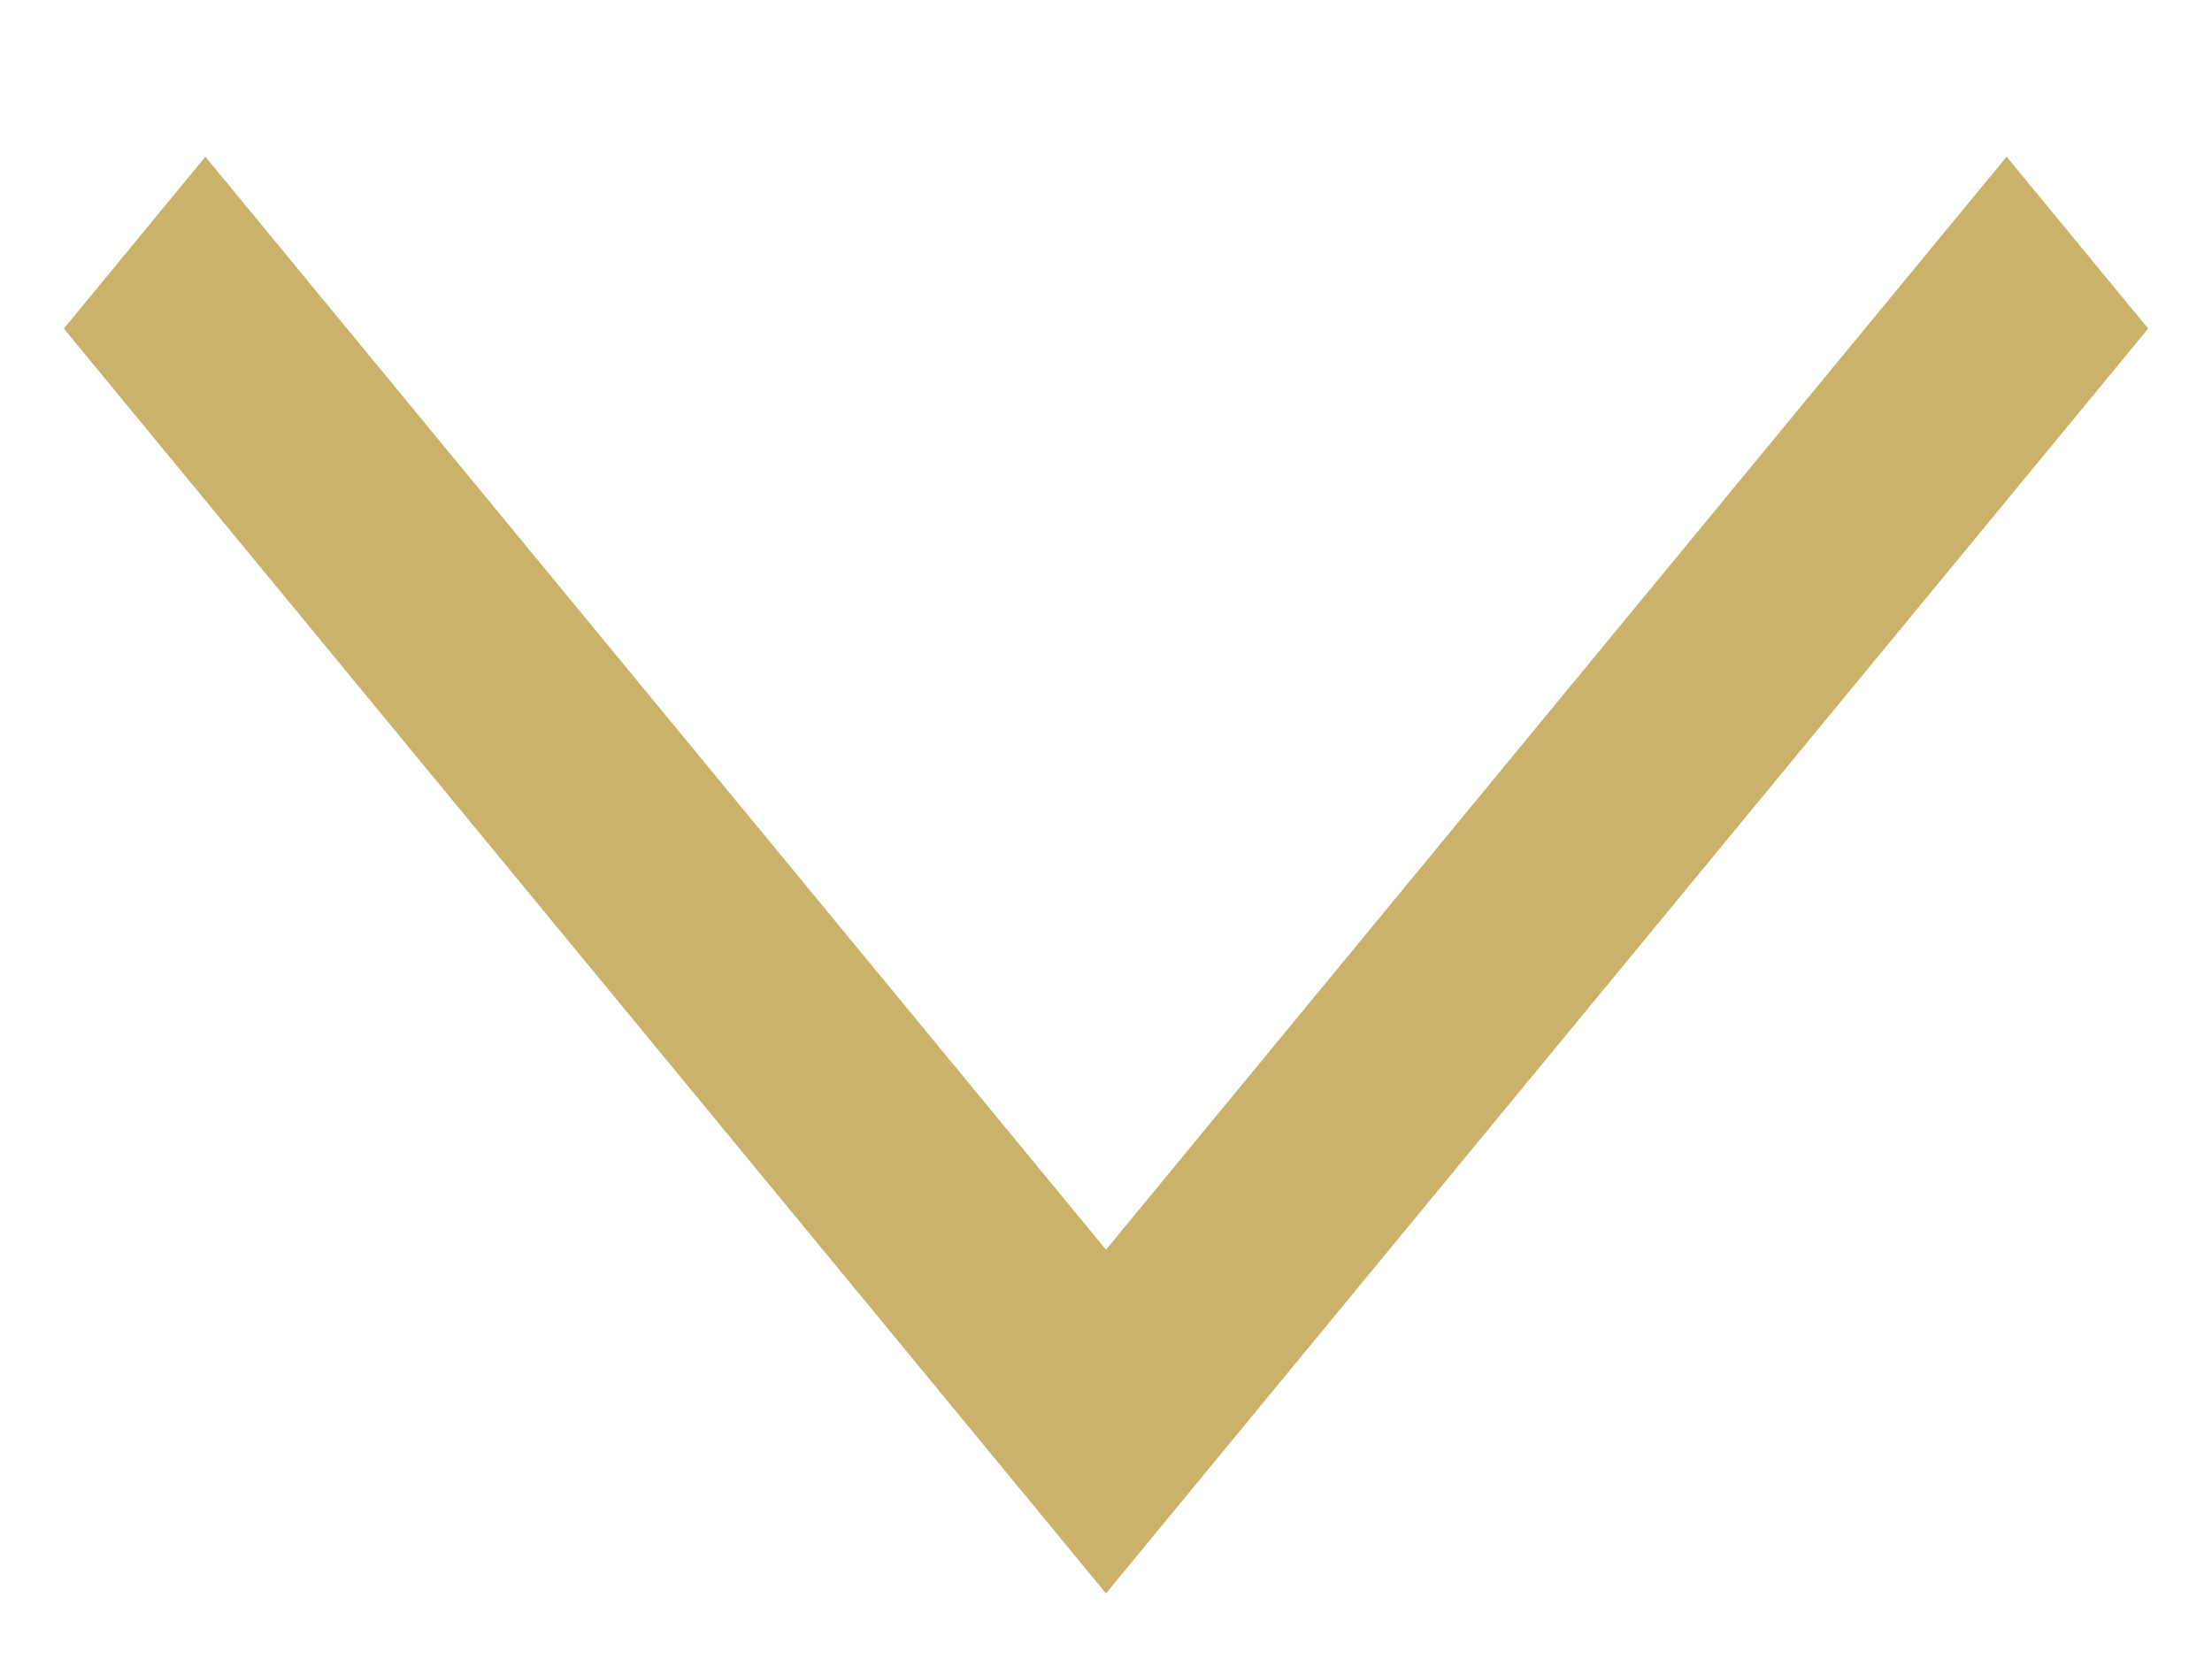 <svg width="20" height="15" viewBox="0 0 20 15" fill="none" xmlns="http://www.w3.org/2000/svg">
<g clip-path="url(#clip0_135_124)">
<path d="M19.423 2.971L10 14.407L0.577 2.971L1.857 1.417L10 11.299L18.143 1.417L19.423 2.971Z" fill="#CBB26A"/>
</g>
<defs>
<clipPath id="clip0_135_124">
<rect width="19" height="14" fill="white" transform="translate(0.5 0.5)"/>
</clipPath>
</defs>
</svg>
